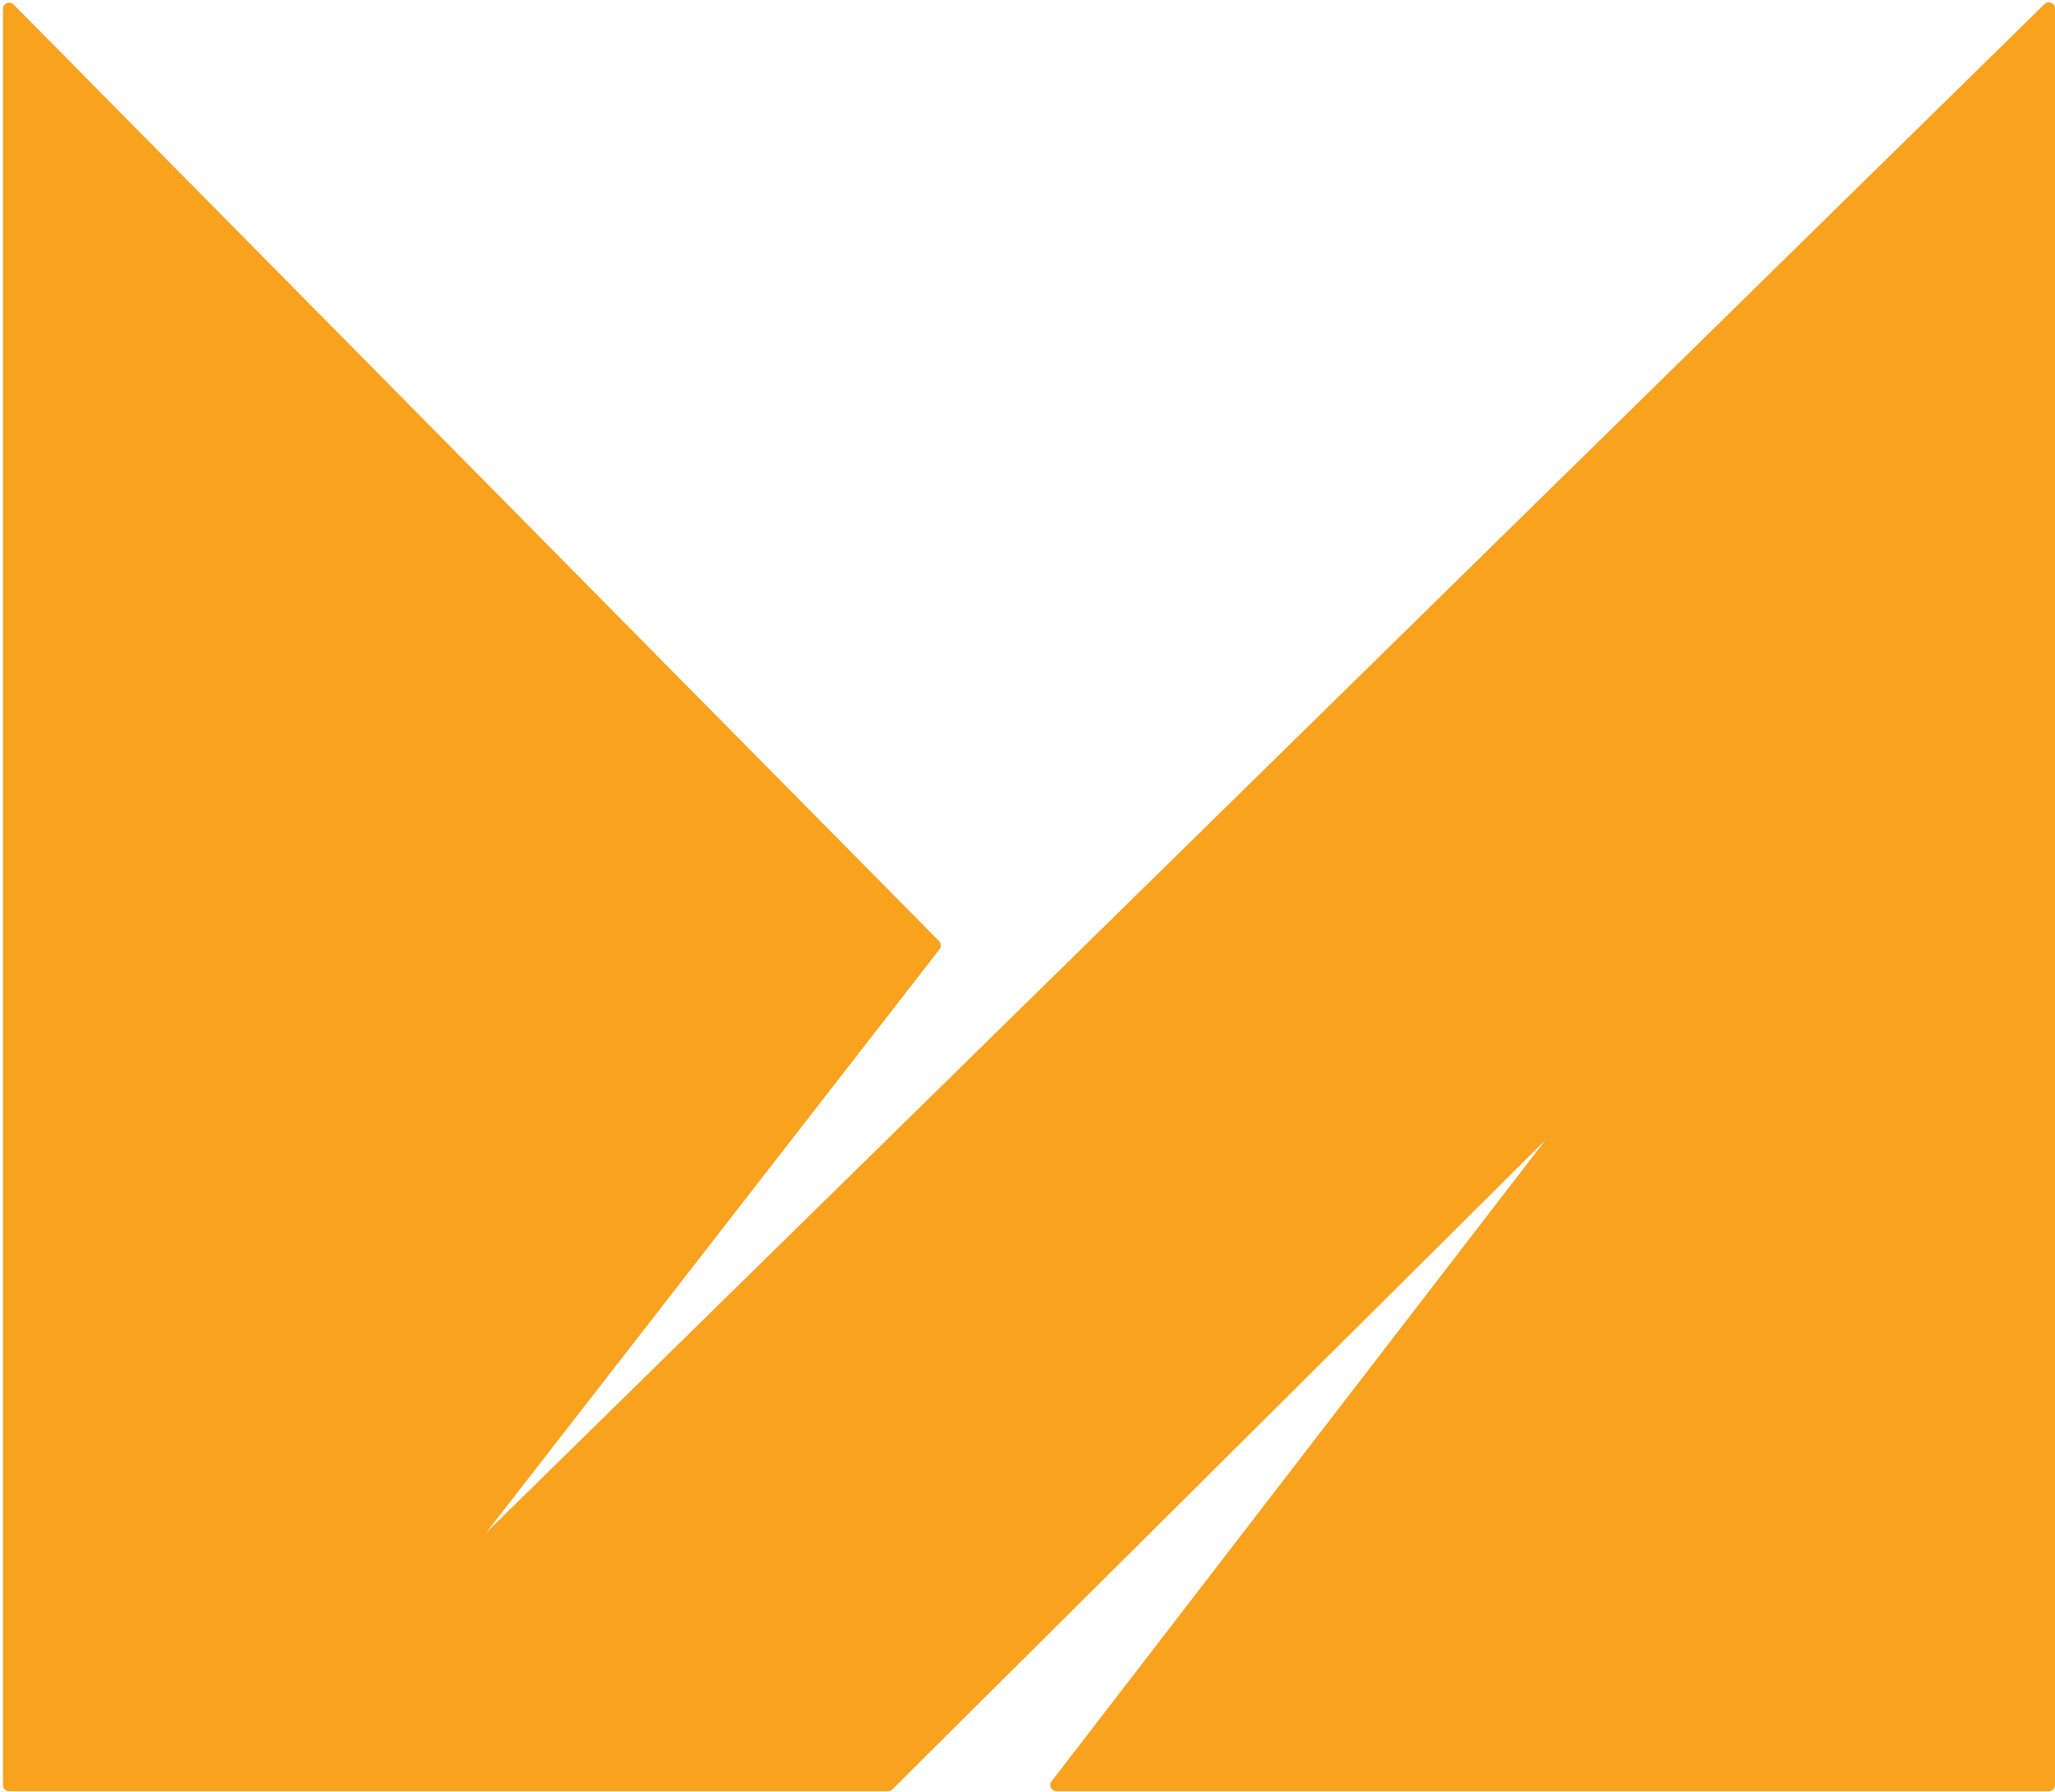 <svg width="665" height="580" viewBox="0 0 665 580" fill="none" xmlns="http://www.w3.org/2000/svg">
<path d="M0.971 2.869V577.631C0.971 578.736 1.867 579.631 2.971 579.631H287.326C287.855 579.631 288.362 579.422 288.737 579.049L500.204 368.79L340.312 576.411C339.3 577.726 340.237 579.631 341.897 579.631H663C664.105 579.631 665 578.736 665 577.631V2.763C665 0.991 662.865 0.094 661.599 1.336L157.285 496.022L304.039 307.165C304.655 306.372 304.588 305.246 303.883 304.532L4.394 1.464C3.137 0.192 0.971 1.082 0.971 2.869Z" fill="#F8A21E"/>
</svg>
